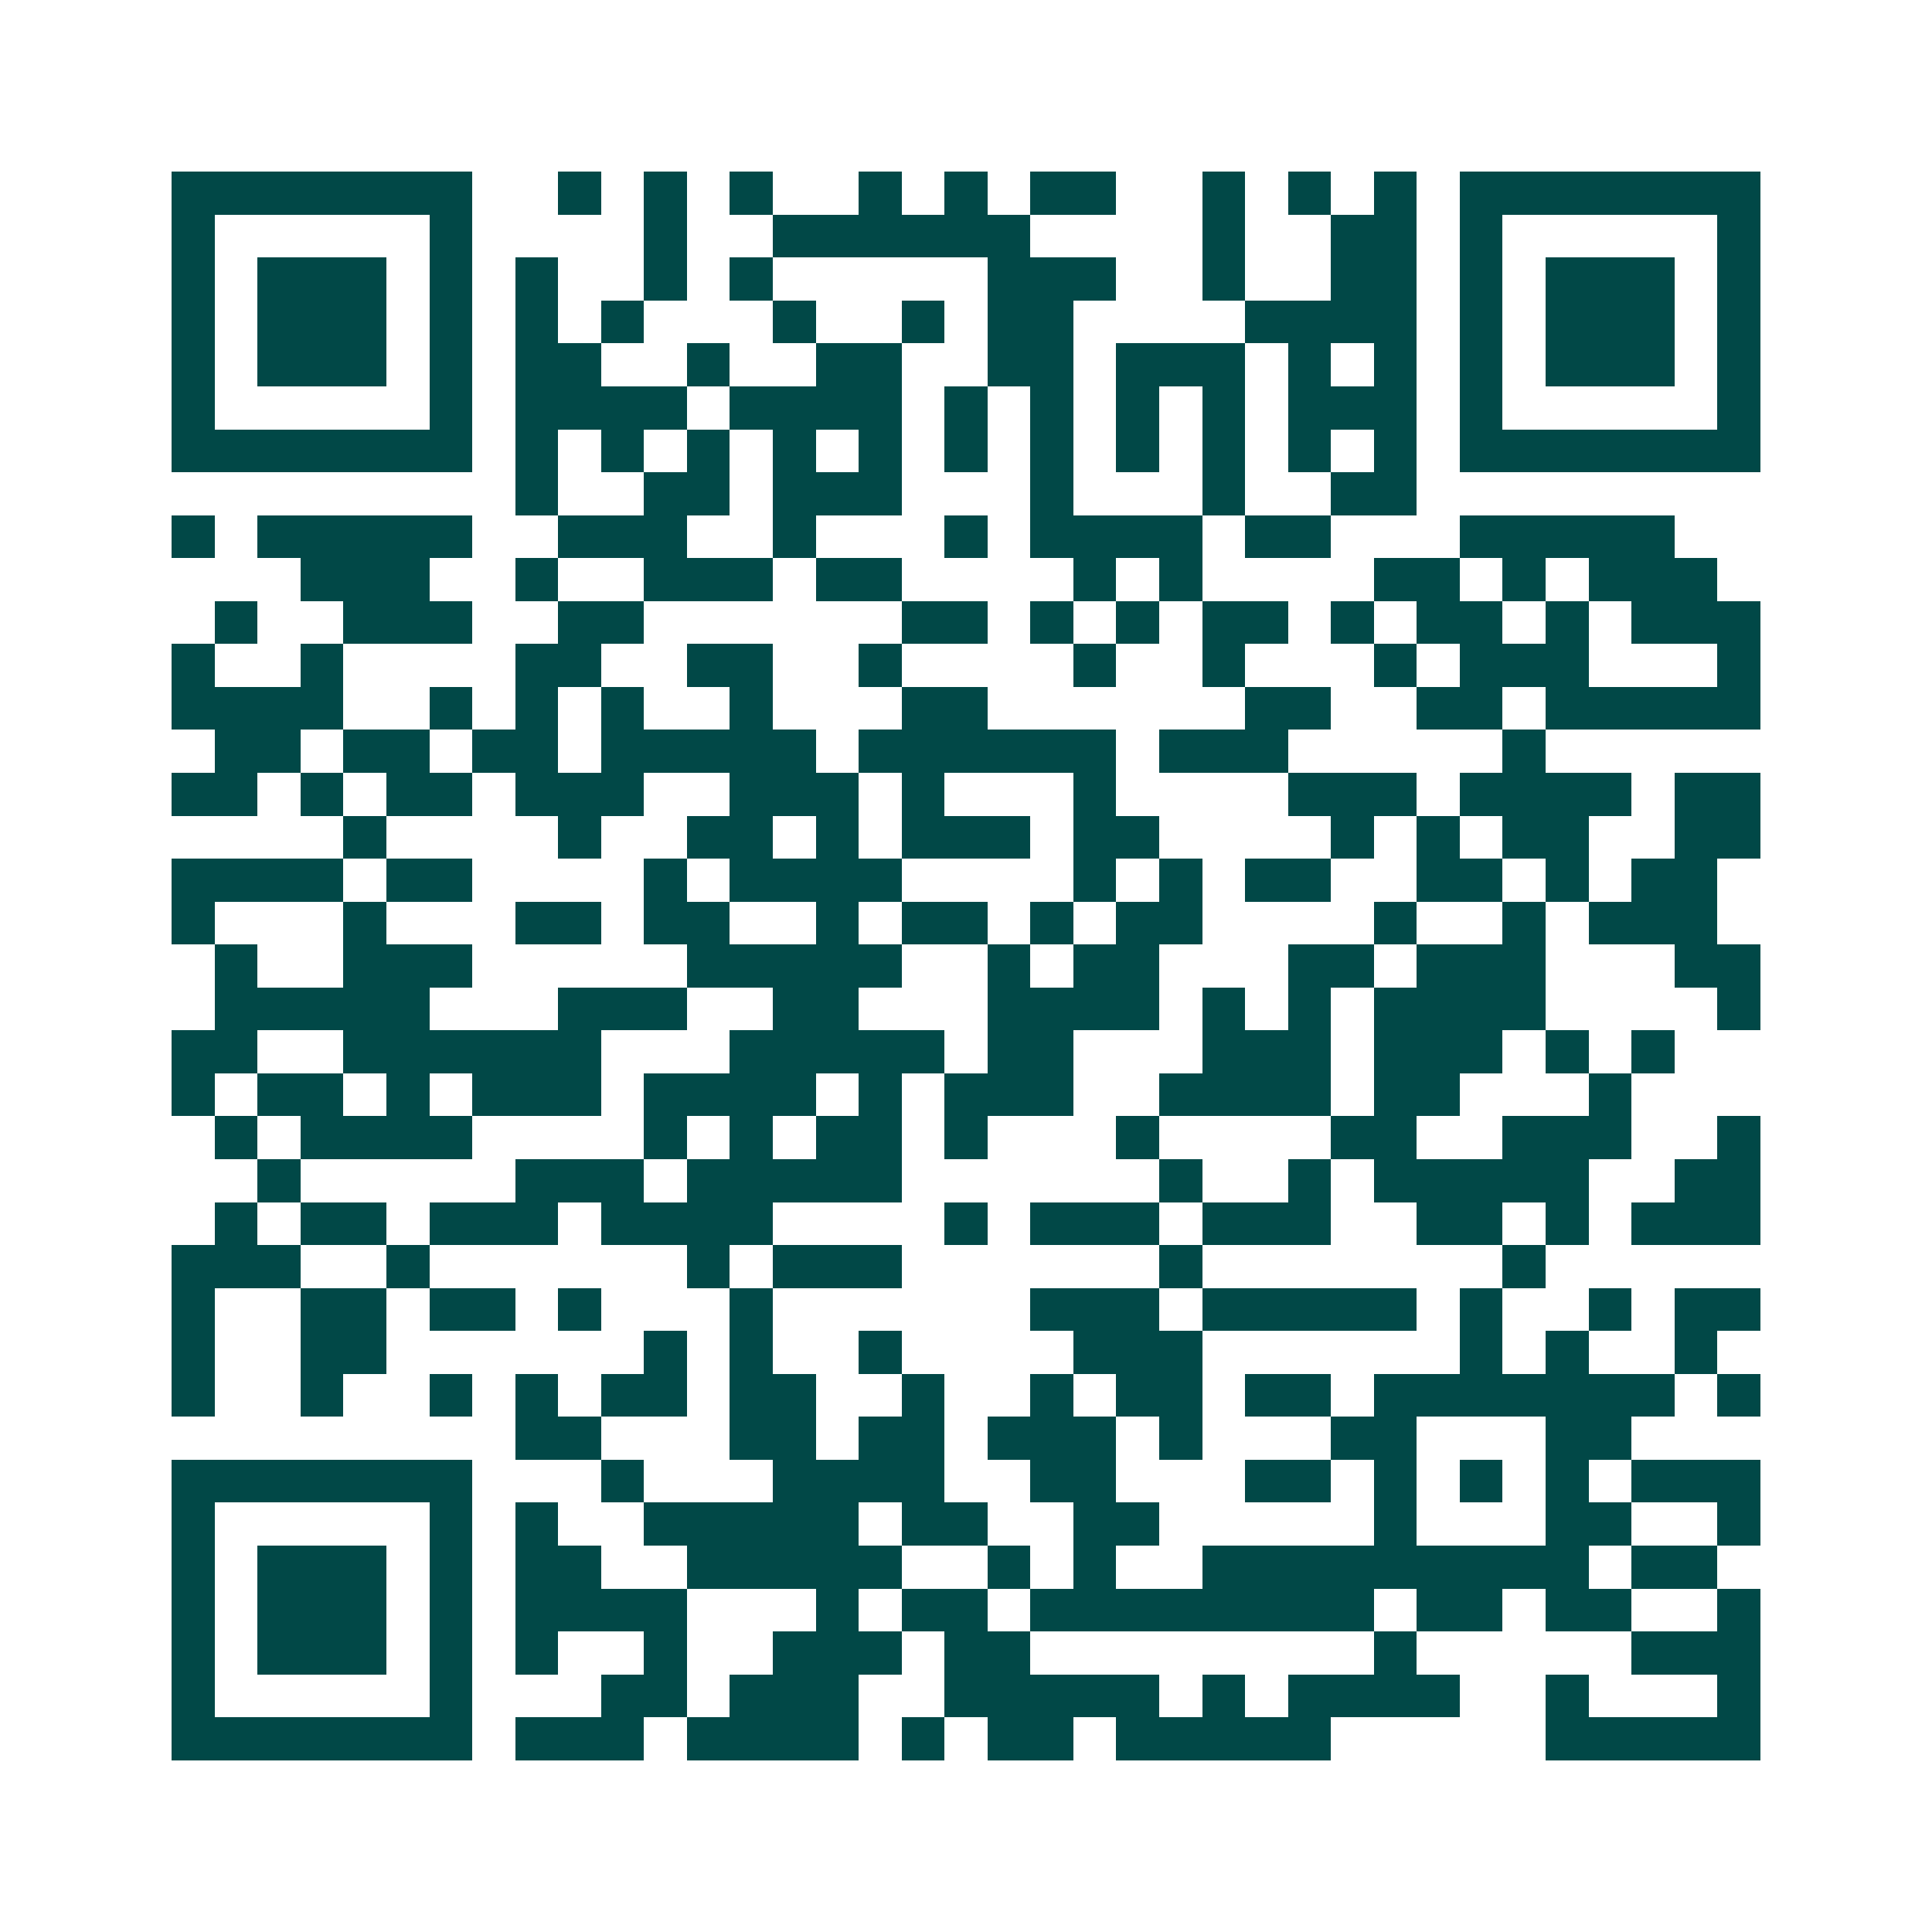 <svg xmlns="http://www.w3.org/2000/svg" width="200" height="200" viewBox="0 0 45 45" shape-rendering="crispEdges"><path fill="#ffffff" d="M0 0h45v45H0z"/><path stroke="#014847" d="M4 4.5h7m2 0h1m1 0h1m1 0h1m2 0h1m1 0h1m1 0h2m2 0h1m1 0h1m1 0h1m1 0h7M4 5.5h1m5 0h1m4 0h1m2 0h6m4 0h1m2 0h2m1 0h1m5 0h1M4 6.5h1m1 0h3m1 0h1m1 0h1m2 0h1m1 0h1m5 0h3m2 0h1m2 0h2m1 0h1m1 0h3m1 0h1M4 7.5h1m1 0h3m1 0h1m1 0h1m1 0h1m3 0h1m2 0h1m1 0h2m4 0h4m1 0h1m1 0h3m1 0h1M4 8.5h1m1 0h3m1 0h1m1 0h2m2 0h1m2 0h2m2 0h2m1 0h3m1 0h1m1 0h1m1 0h1m1 0h3m1 0h1M4 9.5h1m5 0h1m1 0h4m1 0h4m1 0h1m1 0h1m1 0h1m1 0h1m1 0h3m1 0h1m5 0h1M4 10.5h7m1 0h1m1 0h1m1 0h1m1 0h1m1 0h1m1 0h1m1 0h1m1 0h1m1 0h1m1 0h1m1 0h1m1 0h7M12 11.5h1m2 0h2m1 0h3m3 0h1m3 0h1m2 0h2M4 12.5h1m1 0h5m2 0h3m2 0h1m3 0h1m1 0h4m1 0h2m3 0h5M7 13.5h3m2 0h1m2 0h3m1 0h2m4 0h1m1 0h1m4 0h2m1 0h1m1 0h3M5 14.5h1m2 0h3m2 0h2m6 0h2m1 0h1m1 0h1m1 0h2m1 0h1m1 0h2m1 0h1m1 0h3M4 15.5h1m2 0h1m4 0h2m2 0h2m2 0h1m4 0h1m2 0h1m3 0h1m1 0h3m3 0h1M4 16.5h4m2 0h1m1 0h1m1 0h1m2 0h1m3 0h2m6 0h2m2 0h2m1 0h5M5 17.5h2m1 0h2m1 0h2m1 0h5m1 0h6m1 0h3m5 0h1M4 18.5h2m1 0h1m1 0h2m1 0h3m2 0h3m1 0h1m3 0h1m4 0h3m1 0h4m1 0h2M8 19.5h1m4 0h1m2 0h2m1 0h1m1 0h3m1 0h2m4 0h1m1 0h1m1 0h2m2 0h2M4 20.5h4m1 0h2m4 0h1m1 0h4m4 0h1m1 0h1m1 0h2m2 0h2m1 0h1m1 0h2M4 21.5h1m3 0h1m3 0h2m1 0h2m2 0h1m1 0h2m1 0h1m1 0h2m4 0h1m2 0h1m1 0h3M5 22.5h1m2 0h3m5 0h5m2 0h1m1 0h2m3 0h2m1 0h3m3 0h2M5 23.5h5m3 0h3m2 0h2m3 0h4m1 0h1m1 0h1m1 0h4m4 0h1M4 24.5h2m2 0h6m3 0h5m1 0h2m3 0h3m1 0h3m1 0h1m1 0h1M4 25.5h1m1 0h2m1 0h1m1 0h3m1 0h4m1 0h1m1 0h3m2 0h4m1 0h2m3 0h1M5 26.5h1m1 0h4m4 0h1m1 0h1m1 0h2m1 0h1m3 0h1m4 0h2m2 0h3m2 0h1M6 27.5h1m5 0h3m1 0h5m6 0h1m2 0h1m1 0h5m2 0h2M5 28.5h1m1 0h2m1 0h3m1 0h4m4 0h1m1 0h3m1 0h3m2 0h2m1 0h1m1 0h3M4 29.5h3m2 0h1m6 0h1m1 0h3m6 0h1m7 0h1M4 30.5h1m2 0h2m1 0h2m1 0h1m3 0h1m6 0h3m1 0h5m1 0h1m2 0h1m1 0h2M4 31.5h1m2 0h2m6 0h1m1 0h1m2 0h1m4 0h3m6 0h1m1 0h1m2 0h1M4 32.5h1m2 0h1m2 0h1m1 0h1m1 0h2m1 0h2m2 0h1m2 0h1m1 0h2m1 0h2m1 0h7m1 0h1M12 33.5h2m3 0h2m1 0h2m1 0h3m1 0h1m3 0h2m3 0h2M4 34.5h7m3 0h1m3 0h4m2 0h2m3 0h2m1 0h1m1 0h1m1 0h1m1 0h3M4 35.5h1m5 0h1m1 0h1m2 0h5m1 0h2m2 0h2m5 0h1m3 0h2m2 0h1M4 36.5h1m1 0h3m1 0h1m1 0h2m2 0h5m2 0h1m1 0h1m2 0h9m1 0h2M4 37.5h1m1 0h3m1 0h1m1 0h4m3 0h1m1 0h2m1 0h8m1 0h2m1 0h2m2 0h1M4 38.5h1m1 0h3m1 0h1m1 0h1m2 0h1m2 0h3m1 0h2m8 0h1m5 0h3M4 39.5h1m5 0h1m3 0h2m1 0h3m2 0h5m1 0h1m1 0h4m2 0h1m3 0h1M4 40.5h7m1 0h3m1 0h4m1 0h1m1 0h2m1 0h5m5 0h5"/></svg>

